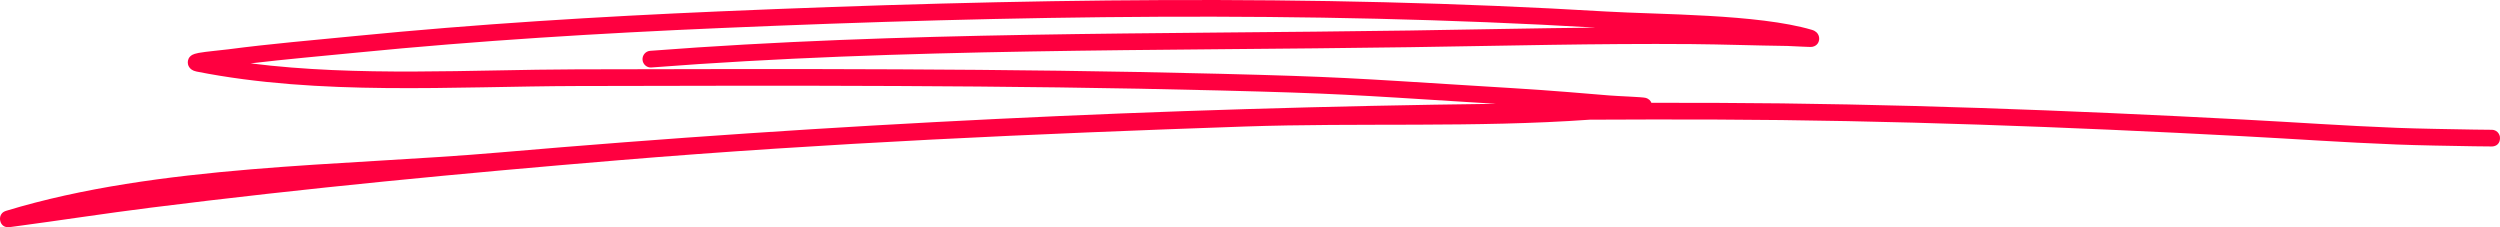 <?xml version="1.0" encoding="UTF-8"?> <svg xmlns="http://www.w3.org/2000/svg" width="660" height="60" viewBox="0 0 660 60" fill="none"> <path fill-rule="evenodd" clip-rule="evenodd" d="M394.989 27.404C307.155 28.47 219.277 32.698 131.826 40.254C90.249 43.847 41.965 43.398 1.64 55.649C-0.369 56.266 0.013 58.115 0.057 58.3C0.144 58.679 0.509 59.938 2.11 60C2.284 60.008 3.51 59.832 3.98 59.771C15.888 58.185 27.752 56.336 39.669 54.839C80.811 49.651 122.075 45.732 163.4 42.297C218.251 37.735 273.571 35.304 328.57 33.402C358.674 32.363 389.501 33.746 419.701 31.597C430.791 31.535 441.881 31.526 452.972 31.562C499.333 31.729 545.642 33.508 591.925 35.947C606.808 36.731 618.159 37.577 632.728 38.149C638.26 38.37 647.037 38.519 653.143 38.616C654.039 38.634 656.326 38.651 657.274 38.66C657.37 38.678 657.466 38.678 657.57 38.678C657.936 38.678 658.109 38.651 658.144 38.651C660.214 38.343 660.023 36.361 659.971 36.062C659.962 36 659.649 34.327 657.866 34.265C657.44 34.248 654.387 34.23 653.212 34.212C647.141 34.116 638.4 33.966 632.894 33.755C618.35 33.182 607.008 32.337 592.151 31.553C545.799 29.113 499.42 27.325 452.989 27.158C447.318 27.14 441.638 27.132 435.967 27.14C435.775 26.638 435.349 26.075 434.41 25.828C433.531 25.599 427.242 25.397 424.816 25.194C406.854 23.697 407.384 23.767 387.622 22.543C357.692 20.685 353.134 20.262 322.003 19.478C265.456 18.051 208.883 18.166 152.327 18.307C124.406 18.386 94.511 20.297 66.163 16.73C75.505 15.62 84.882 14.81 94.241 13.886C126.198 10.733 158.181 8.777 190.269 7.403C267.239 4.11 344.331 2.797 421.275 7.289C404.897 7.448 388.527 7.817 372.148 8.055C305.476 9.042 238.161 8.302 171.629 13.419C170.437 13.516 169.541 14.572 169.628 15.779C169.715 16.994 170.768 17.902 171.959 17.814C238.405 12.697 305.624 13.445 372.209 12.459C396.947 12.098 421.675 11.446 446.413 11.64C454.902 11.71 463.392 12.027 471.881 12.133C473.56 12.159 477.883 12.494 478.501 12.353C479.866 12.045 480.162 11.023 480.249 10.521C480.292 10.222 480.432 8.496 478.344 7.879C464.096 3.669 437.802 3.863 423.954 3.035C346.062 -1.633 268.013 -0.329 190.086 3C157.92 4.383 125.859 6.347 93.815 9.508C82.62 10.609 71.4 11.56 60.248 13.023C58.448 13.26 54.403 13.604 52.446 13.965C51.629 14.115 51.037 14.326 50.776 14.476C49.758 15.057 49.576 15.902 49.576 16.475C49.567 16.915 49.75 18.465 51.881 18.888C84.351 25.326 119.683 22.798 152.336 22.71C208.857 22.569 265.386 22.455 321.899 23.881C352.951 24.665 357.492 25.079 387.361 26.938C390.31 27.114 392.806 27.272 394.989 27.404Z" fill="#FF0040"></path> </svg> 